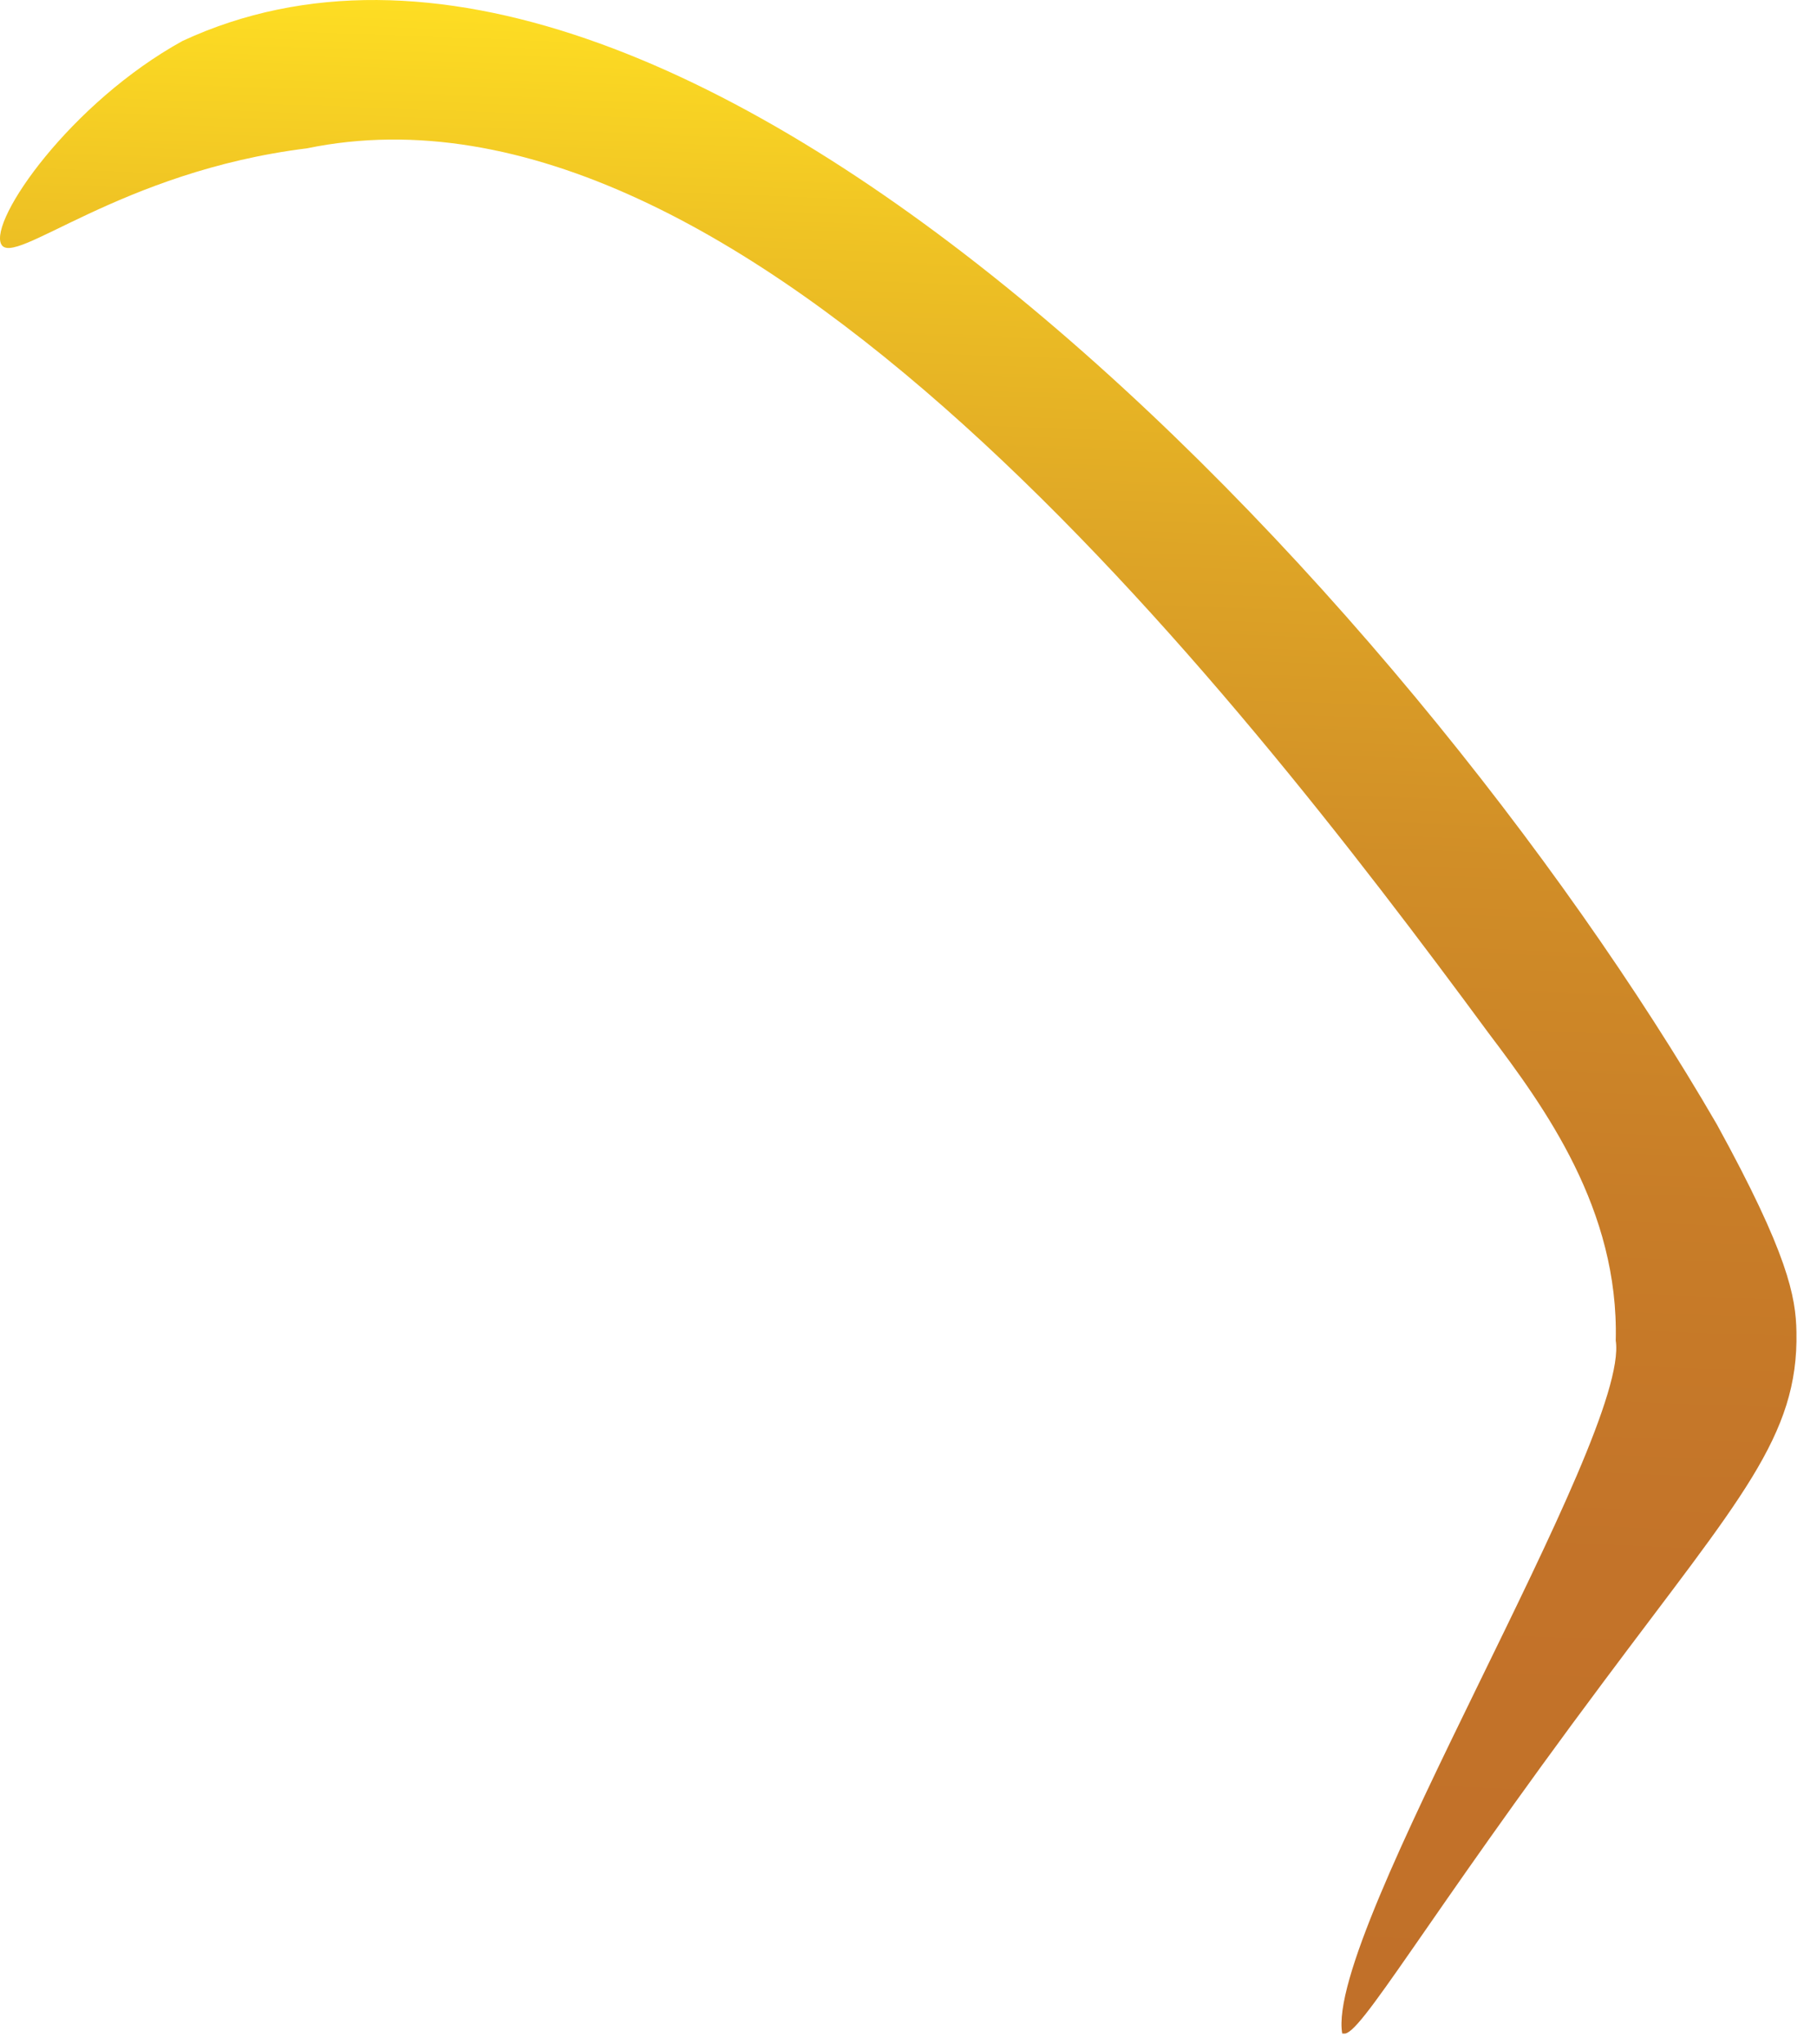 <?xml version="1.0" encoding="utf-8"?>
<svg xmlns="http://www.w3.org/2000/svg" fill="none" height="100%" overflow="visible" preserveAspectRatio="none" style="display: block;" viewBox="0 0 64 72" width="100%">
<path d="M47.277 71.617C47.293 71.622 47.31 71.622 47.326 71.617C47.874 71.769 50.166 67.68 56.495 59.211C61.281 52.793 63.351 50.589 63.276 46.911C63.254 45.673 62.984 44.172 60.472 39.599C49.542 20.747 23.759 -6.591 6.433 1.44C2.475 3.622 -0.383 7.75 0.042 8.599C0.466 9.448 4.217 6.04 10.808 5.225C26.139 2.053 43.279 23.959 52.43 36.382C54.416 39.009 57.026 42.597 56.911 47.214C57.433 50.623 46.654 68.052 47.277 71.617Z" fill="url(#paint0_linear_0_2279)" id="Vector"/>
<defs>
<linearGradient gradientUnits="userSpaceOnUse" id="paint0_linear_0_2279" x1="32.282" x2="29.63" y1="0.64" y2="70.911">
<stop stop-color="#FEDE23"/>
<stop offset="0.11" stop-color="#EFC324"/>
<stop offset="0.26" stop-color="#DEA526"/>
<stop offset="0.41" stop-color="#D18E27"/>
<stop offset="0.58" stop-color="#C87D28"/>
<stop offset="0.76" stop-color="#C37329"/>
<stop offset="0.99" stop-color="#C17029"/>
</linearGradient>
</defs>
</svg>